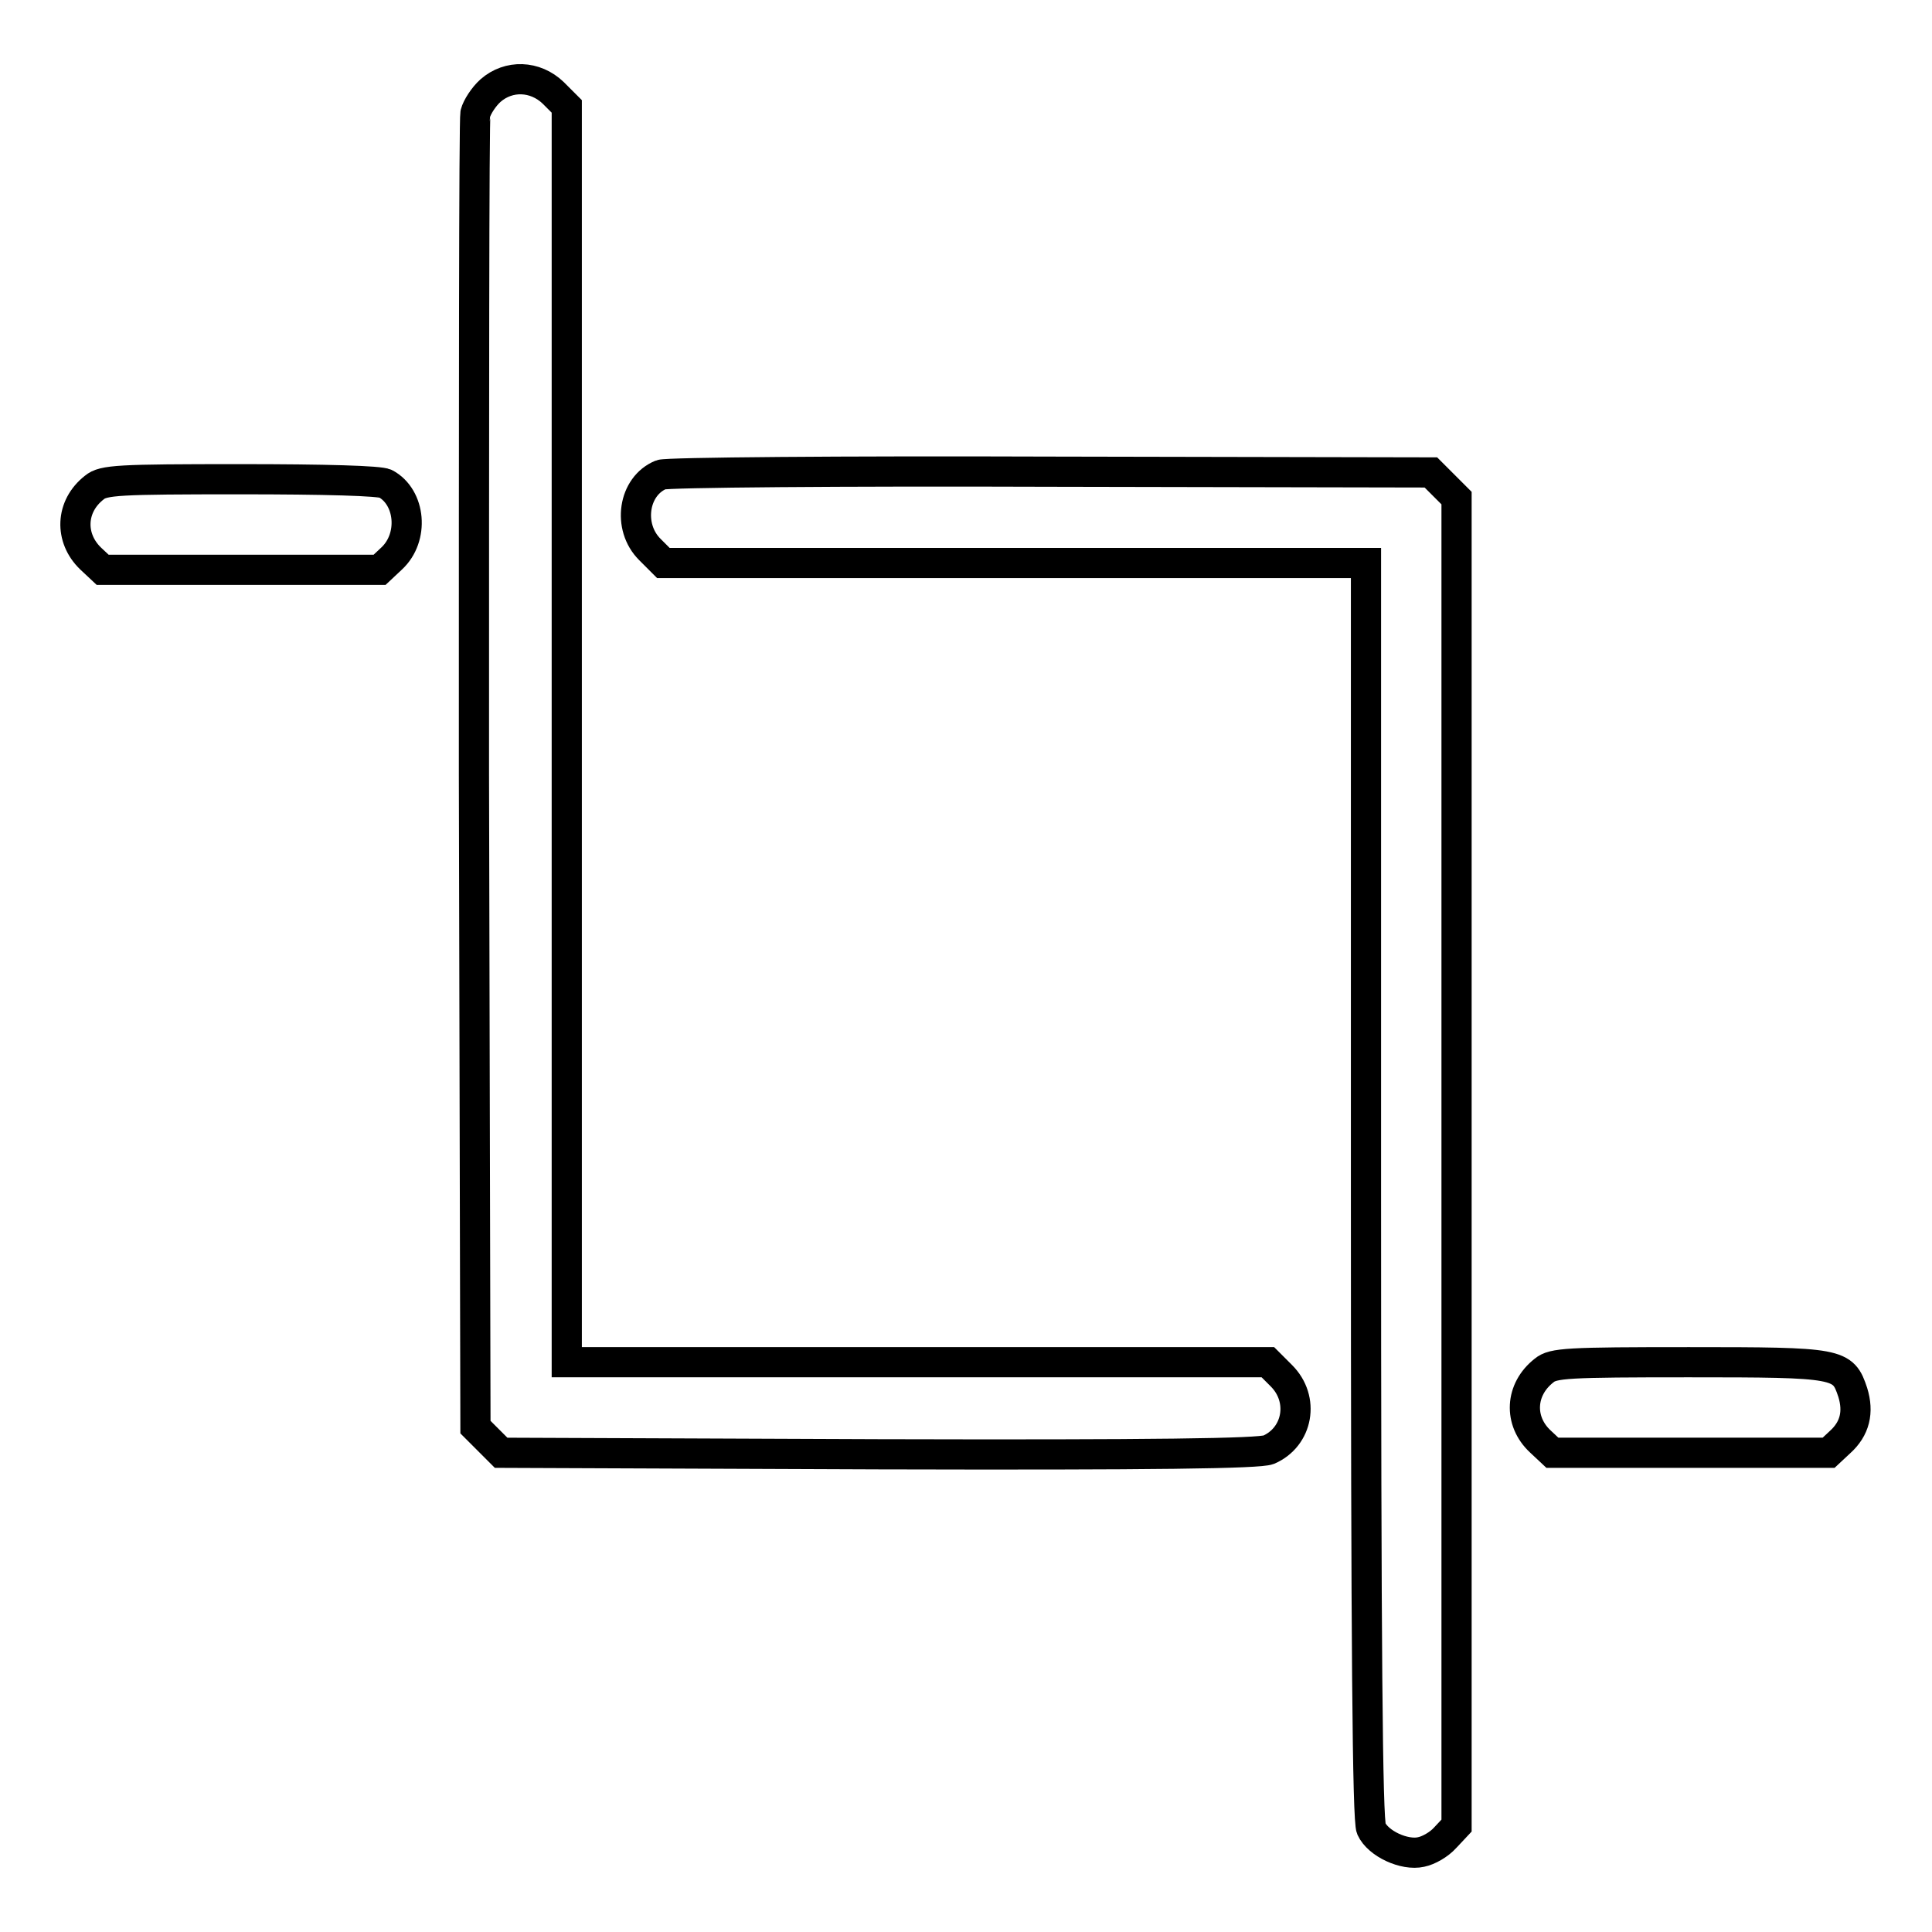 <?xml version="1.0" encoding="utf-8"?>
<!-- Svg Vector Icons : http://www.onlinewebfonts.com/icon -->
<!DOCTYPE svg PUBLIC "-//W3C//DTD SVG 1.1//EN" "http://www.w3.org/Graphics/SVG/1.1/DTD/svg11.dtd">
<svg version="1.1" xmlns="http://www.w3.org/2000/svg" xmlns:xlink="http://www.w3.org/1999/xlink" x="0px" y="0px" viewBox="0 0 256 256" enable-background="new 0 0 256 256" xml:space="preserve">
<g><g><g><path stroke-width="4" fill-opacity="0" stroke="#000000"  d="M65,12c-0.9,0.8-1.8,2.2-2,3c-0.2,0.7-0.2,40.3-0.2,87.7l0.2,86.4l1.7,1.7l1.7,1.7l50,0.2c36.8,0.1,50.4-0.1,51.7-0.6c3.9-1.7,4.8-6.7,1.7-9.8l-1.8-1.8h-46.5H75.1V97.3V14.1l-1.8-1.8C70.9,10,67.4,9.9,65,12z"/><path stroke-width="4" fill-opacity="0" stroke="#000000"  d="M87.6,62.9c-3.7,1.5-4.5,6.9-1.5,9.9l1.8,1.8h46.5H181v83.1c0,60.8,0.2,83.5,0.7,84.6c0.9,2,4.4,3.6,6.6,3.1c1-0.2,2.4-1,3.2-1.9l1.5-1.6v-88V66l-1.7-1.7l-1.7-1.7l-50.4-0.1C111.6,62.4,88.3,62.6,87.6,62.9z"/><path stroke-width="4" fill-opacity="0" stroke="#000000"  d="M12.5,64.6C9.3,67.1,9.2,71.3,12,74l1.6,1.5H32h18.3l1.6-1.5c3-2.8,2.5-8.1-0.8-9.9c-0.7-0.4-8-0.6-19.3-0.6C15.7,63.5,13.7,63.6,12.5,64.6z"/><path stroke-width="4" fill-opacity="0" stroke="#000000"  d="M204.6,181.6c-3.2,2.5-3.4,6.7-0.5,9.4l1.6,1.5h18.3h18.3l1.5-1.4c2-1.8,2.5-4,1.7-6.6c-1.3-3.9-1.7-4-21.7-4C207.7,180.5,205.8,180.6,204.6,181.6z"/></g></g></g>
</svg>